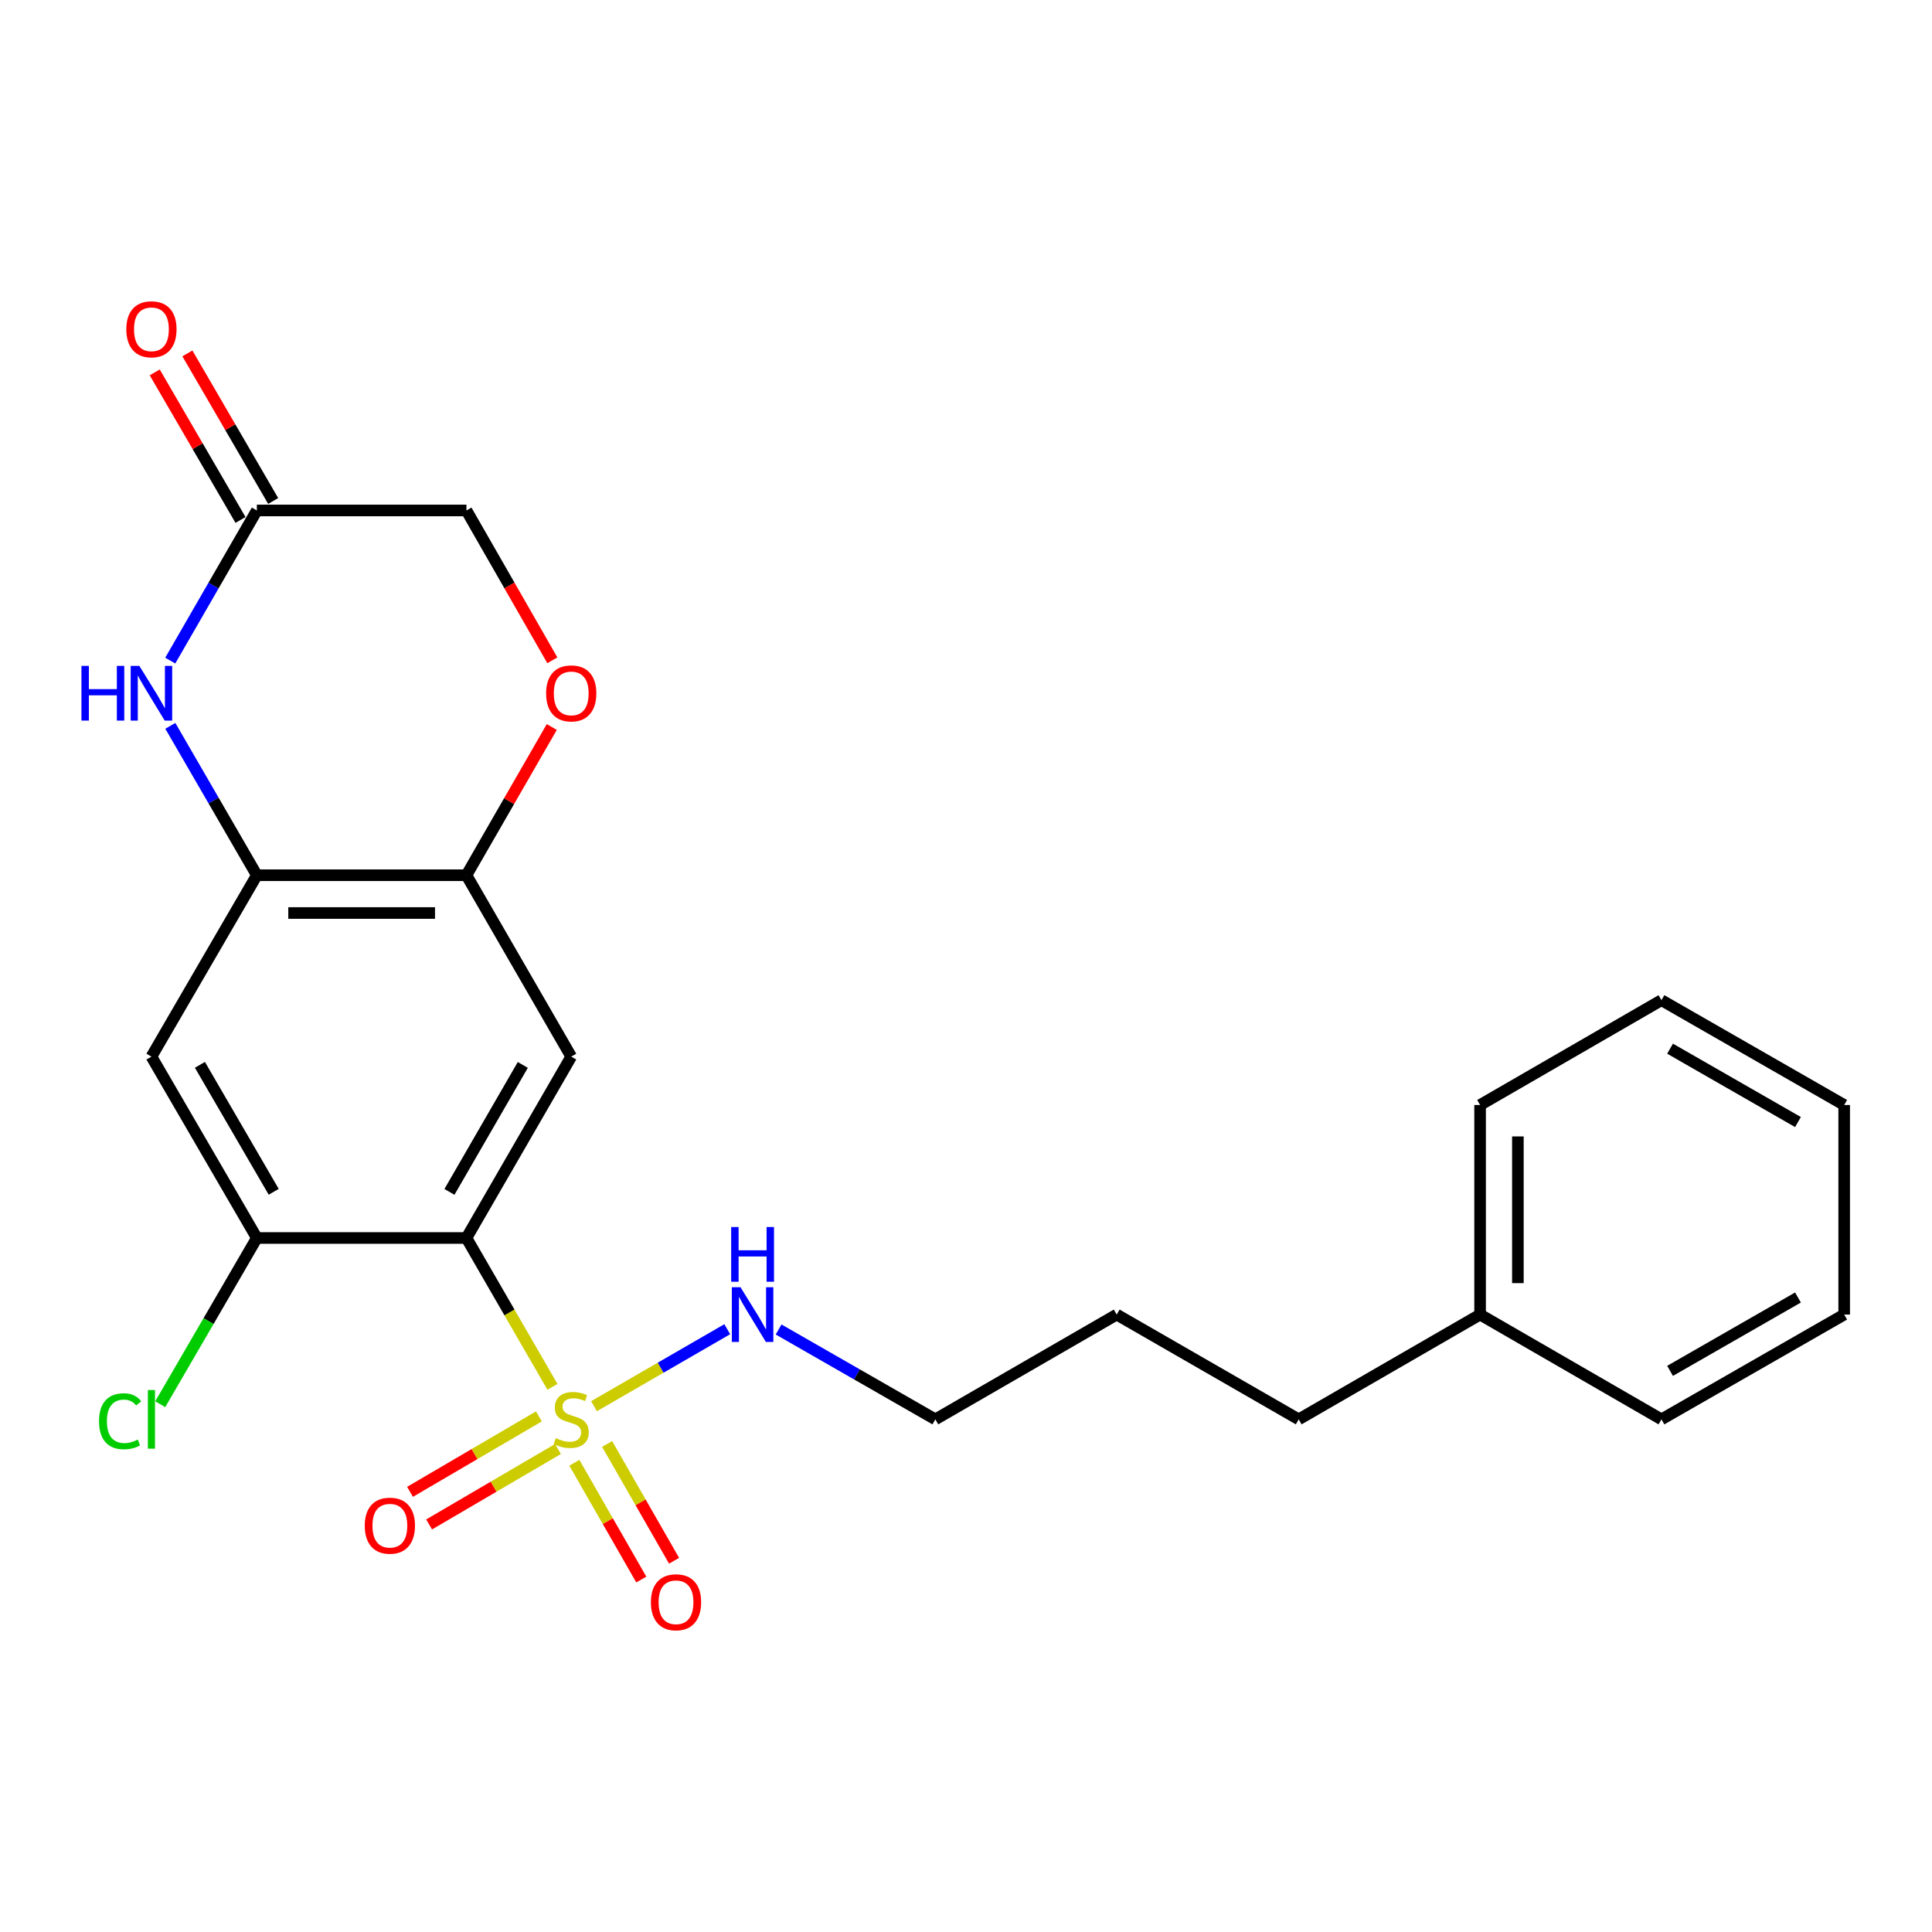 <?xml version='1.0' encoding='iso-8859-1'?>
<svg version='1.1' baseProfile='full'
              xmlns='http://www.w3.org/2000/svg'
                      xmlns:rdkit='http://www.rdkit.org/xml'
                      xmlns:xlink='http://www.w3.org/1999/xlink'
                  xml:space='preserve'
width='1000px' height='1000px' viewBox='0 0 1000 1000'>
<!-- END OF HEADER -->
<rect style='opacity:1.0;fill:#FFFFFF;stroke:none' width='1000' height='1000' x='0' y='0'> </rect>
<path class='bond-0' d='M 285.943,717.825 L 263.686,679.304' style='fill:none;fill-rule:evenodd;stroke:#CCCC00;stroke-width:6px;stroke-linecap:butt;stroke-linejoin:miter;stroke-opacity:1' />
<path class='bond-0' d='M 263.686,679.304 L 241.429,640.783' style='fill:none;fill-rule:evenodd;stroke:#000000;stroke-width:6px;stroke-linecap:butt;stroke-linejoin:miter;stroke-opacity:1' />
<path class='bond-9' d='M 278.927,733.124 L 245.58,752.646' style='fill:none;fill-rule:evenodd;stroke:#CCCC00;stroke-width:6px;stroke-linecap:butt;stroke-linejoin:miter;stroke-opacity:1' />
<path class='bond-9' d='M 245.58,752.646 L 212.232,772.169' style='fill:none;fill-rule:evenodd;stroke:#FF0000;stroke-width:6px;stroke-linecap:butt;stroke-linejoin:miter;stroke-opacity:1' />
<path class='bond-9' d='M 288.808,750.001 L 255.46,769.524' style='fill:none;fill-rule:evenodd;stroke:#CCCC00;stroke-width:6px;stroke-linecap:butt;stroke-linejoin:miter;stroke-opacity:1' />
<path class='bond-9' d='M 255.46,769.524 L 222.112,789.046' style='fill:none;fill-rule:evenodd;stroke:#FF0000;stroke-width:6px;stroke-linecap:butt;stroke-linejoin:miter;stroke-opacity:1' />
<path class='bond-10' d='M 297.279,757.125 L 314.609,787.348' style='fill:none;fill-rule:evenodd;stroke:#CCCC00;stroke-width:6px;stroke-linecap:butt;stroke-linejoin:miter;stroke-opacity:1' />
<path class='bond-10' d='M 314.609,787.348 L 331.938,817.57' style='fill:none;fill-rule:evenodd;stroke:#FF0000;stroke-width:6px;stroke-linecap:butt;stroke-linejoin:miter;stroke-opacity:1' />
<path class='bond-10' d='M 314.245,747.397 L 331.574,777.62' style='fill:none;fill-rule:evenodd;stroke:#CCCC00;stroke-width:6px;stroke-linecap:butt;stroke-linejoin:miter;stroke-opacity:1' />
<path class='bond-10' d='M 331.574,777.62 L 348.904,807.842' style='fill:none;fill-rule:evenodd;stroke:#FF0000;stroke-width:6px;stroke-linecap:butt;stroke-linejoin:miter;stroke-opacity:1' />
<path class='bond-11' d='M 307.457,727.843 L 341.943,707.918' style='fill:none;fill-rule:evenodd;stroke:#CCCC00;stroke-width:6px;stroke-linecap:butt;stroke-linejoin:miter;stroke-opacity:1' />
<path class='bond-11' d='M 341.943,707.918 L 376.429,687.992' style='fill:none;fill-rule:evenodd;stroke:#0000FF;stroke-width:6px;stroke-linecap:butt;stroke-linejoin:miter;stroke-opacity:1' />
<path class='bond-1' d='M 241.429,640.783 L 295.667,546.91' style='fill:none;fill-rule:evenodd;stroke:#000000;stroke-width:6px;stroke-linecap:butt;stroke-linejoin:miter;stroke-opacity:1' />
<path class='bond-1' d='M 232.632,616.918 L 270.598,551.207' style='fill:none;fill-rule:evenodd;stroke:#000000;stroke-width:6px;stroke-linecap:butt;stroke-linejoin:miter;stroke-opacity:1' />
<path class='bond-4' d='M 241.429,640.783 L 132.944,640.783' style='fill:none;fill-rule:evenodd;stroke:#000000;stroke-width:6px;stroke-linecap:butt;stroke-linejoin:miter;stroke-opacity:1' />
<path class='bond-5' d='M 295.667,546.91 L 241.429,453.016' style='fill:none;fill-rule:evenodd;stroke:#000000;stroke-width:6px;stroke-linecap:butt;stroke-linejoin:miter;stroke-opacity:1' />
<path class='bond-2' d='M 88.159,375.699 L 110.551,414.357' style='fill:none;fill-rule:evenodd;stroke:#0000FF;stroke-width:6px;stroke-linecap:butt;stroke-linejoin:miter;stroke-opacity:1' />
<path class='bond-2' d='M 110.551,414.357 L 132.944,453.016' style='fill:none;fill-rule:evenodd;stroke:#000000;stroke-width:6px;stroke-linecap:butt;stroke-linejoin:miter;stroke-opacity:1' />
<path class='bond-7' d='M 88.122,341.927 L 110.533,303.072' style='fill:none;fill-rule:evenodd;stroke:#0000FF;stroke-width:6px;stroke-linecap:butt;stroke-linejoin:miter;stroke-opacity:1' />
<path class='bond-7' d='M 110.533,303.072 L 132.944,264.217' style='fill:none;fill-rule:evenodd;stroke:#000000;stroke-width:6px;stroke-linecap:butt;stroke-linejoin:miter;stroke-opacity:1' />
<path class='bond-3' d='M 132.944,453.016 L 78.38,546.91' style='fill:none;fill-rule:evenodd;stroke:#000000;stroke-width:6px;stroke-linecap:butt;stroke-linejoin:miter;stroke-opacity:1' />
<path class='bond-24' d='M 132.944,453.016 L 241.429,453.016' style='fill:none;fill-rule:evenodd;stroke:#000000;stroke-width:6px;stroke-linecap:butt;stroke-linejoin:miter;stroke-opacity:1' />
<path class='bond-24' d='M 149.217,472.573 L 225.157,472.573' style='fill:none;fill-rule:evenodd;stroke:#000000;stroke-width:6px;stroke-linecap:butt;stroke-linejoin:miter;stroke-opacity:1' />
<path class='bond-6' d='M 132.944,640.783 L 78.38,546.91' style='fill:none;fill-rule:evenodd;stroke:#000000;stroke-width:6px;stroke-linecap:butt;stroke-linejoin:miter;stroke-opacity:1' />
<path class='bond-6' d='M 141.667,616.874 L 103.473,551.163' style='fill:none;fill-rule:evenodd;stroke:#000000;stroke-width:6px;stroke-linecap:butt;stroke-linejoin:miter;stroke-opacity:1' />
<path class='bond-14' d='M 132.944,640.783 L 107.939,683.801' style='fill:none;fill-rule:evenodd;stroke:#000000;stroke-width:6px;stroke-linecap:butt;stroke-linejoin:miter;stroke-opacity:1' />
<path class='bond-14' d='M 107.939,683.801 L 82.935,726.82' style='fill:none;fill-rule:evenodd;stroke:#00CC00;stroke-width:6px;stroke-linecap:butt;stroke-linejoin:miter;stroke-opacity:1' />
<path class='bond-8' d='M 241.429,453.016 L 263.517,414.655' style='fill:none;fill-rule:evenodd;stroke:#000000;stroke-width:6px;stroke-linecap:butt;stroke-linejoin:miter;stroke-opacity:1' />
<path class='bond-8' d='M 263.517,414.655 L 285.604,376.295' style='fill:none;fill-rule:evenodd;stroke:#FF0000;stroke-width:6px;stroke-linecap:butt;stroke-linejoin:miter;stroke-opacity:1' />
<path class='bond-12' d='M 141.397,259.303 L 119.195,221.109' style='fill:none;fill-rule:evenodd;stroke:#000000;stroke-width:6px;stroke-linecap:butt;stroke-linejoin:miter;stroke-opacity:1' />
<path class='bond-12' d='M 119.195,221.109 L 96.992,182.915' style='fill:none;fill-rule:evenodd;stroke:#FF0000;stroke-width:6px;stroke-linecap:butt;stroke-linejoin:miter;stroke-opacity:1' />
<path class='bond-12' d='M 124.49,269.131 L 102.287,230.938' style='fill:none;fill-rule:evenodd;stroke:#000000;stroke-width:6px;stroke-linecap:butt;stroke-linejoin:miter;stroke-opacity:1' />
<path class='bond-12' d='M 102.287,230.938 L 80.085,192.744' style='fill:none;fill-rule:evenodd;stroke:#FF0000;stroke-width:6px;stroke-linecap:butt;stroke-linejoin:miter;stroke-opacity:1' />
<path class='bond-25' d='M 132.944,264.217 L 241.429,264.217' style='fill:none;fill-rule:evenodd;stroke:#000000;stroke-width:6px;stroke-linecap:butt;stroke-linejoin:miter;stroke-opacity:1' />
<path class='bond-13' d='M 285.894,341.771 L 263.662,302.994' style='fill:none;fill-rule:evenodd;stroke:#FF0000;stroke-width:6px;stroke-linecap:butt;stroke-linejoin:miter;stroke-opacity:1' />
<path class='bond-13' d='M 263.662,302.994 L 241.429,264.217' style='fill:none;fill-rule:evenodd;stroke:#000000;stroke-width:6px;stroke-linecap:butt;stroke-linejoin:miter;stroke-opacity:1' />
<path class='bond-16' d='M 403.005,688.139 L 443.567,711.397' style='fill:none;fill-rule:evenodd;stroke:#0000FF;stroke-width:6px;stroke-linecap:butt;stroke-linejoin:miter;stroke-opacity:1' />
<path class='bond-16' d='M 443.567,711.397 L 484.129,734.655' style='fill:none;fill-rule:evenodd;stroke:#000000;stroke-width:6px;stroke-linecap:butt;stroke-linejoin:miter;stroke-opacity:1' />
<path class='bond-15' d='M 766.094,680.418 L 672.211,734.655' style='fill:none;fill-rule:evenodd;stroke:#000000;stroke-width:6px;stroke-linecap:butt;stroke-linejoin:miter;stroke-opacity:1' />
<path class='bond-18' d='M 766.094,680.418 L 766.094,571.943' style='fill:none;fill-rule:evenodd;stroke:#000000;stroke-width:6px;stroke-linecap:butt;stroke-linejoin:miter;stroke-opacity:1' />
<path class='bond-18' d='M 785.651,664.146 L 785.651,588.214' style='fill:none;fill-rule:evenodd;stroke:#000000;stroke-width:6px;stroke-linecap:butt;stroke-linejoin:miter;stroke-opacity:1' />
<path class='bond-19' d='M 766.094,680.418 L 859.967,734.655' style='fill:none;fill-rule:evenodd;stroke:#000000;stroke-width:6px;stroke-linecap:butt;stroke-linejoin:miter;stroke-opacity:1' />
<path class='bond-20' d='M 484.129,734.655 L 578.002,680.418' style='fill:none;fill-rule:evenodd;stroke:#000000;stroke-width:6px;stroke-linecap:butt;stroke-linejoin:miter;stroke-opacity:1' />
<path class='bond-17' d='M 672.211,734.655 L 578.002,680.418' style='fill:none;fill-rule:evenodd;stroke:#000000;stroke-width:6px;stroke-linecap:butt;stroke-linejoin:miter;stroke-opacity:1' />
<path class='bond-21' d='M 766.094,571.943 L 859.967,517.694' style='fill:none;fill-rule:evenodd;stroke:#000000;stroke-width:6px;stroke-linecap:butt;stroke-linejoin:miter;stroke-opacity:1' />
<path class='bond-22' d='M 859.967,734.655 L 954.545,680.418' style='fill:none;fill-rule:evenodd;stroke:#000000;stroke-width:6px;stroke-linecap:butt;stroke-linejoin:miter;stroke-opacity:1' />
<path class='bond-22' d='M 864.425,709.554 L 930.63,671.588' style='fill:none;fill-rule:evenodd;stroke:#000000;stroke-width:6px;stroke-linecap:butt;stroke-linejoin:miter;stroke-opacity:1' />
<path class='bond-26' d='M 859.967,517.694 L 954.545,571.943' style='fill:none;fill-rule:evenodd;stroke:#000000;stroke-width:6px;stroke-linecap:butt;stroke-linejoin:miter;stroke-opacity:1' />
<path class='bond-26' d='M 864.423,542.796 L 930.628,580.77' style='fill:none;fill-rule:evenodd;stroke:#000000;stroke-width:6px;stroke-linecap:butt;stroke-linejoin:miter;stroke-opacity:1' />
<path class='bond-23' d='M 954.545,680.418 L 954.545,571.943' style='fill:none;fill-rule:evenodd;stroke:#000000;stroke-width:6px;stroke-linecap:butt;stroke-linejoin:miter;stroke-opacity:1' />
<path  class='atom-0' d='M 287.667 744.375
Q 287.987 744.495, 289.307 745.055
Q 290.627 745.615, 292.067 745.975
Q 293.547 746.295, 294.987 746.295
Q 297.667 746.295, 299.227 745.015
Q 300.787 743.695, 300.787 741.415
Q 300.787 739.855, 299.987 738.895
Q 299.227 737.935, 298.027 737.415
Q 296.827 736.895, 294.827 736.295
Q 292.307 735.535, 290.787 734.815
Q 289.307 734.095, 288.227 732.575
Q 287.187 731.055, 287.187 728.495
Q 287.187 724.935, 289.587 722.735
Q 292.027 720.535, 296.827 720.535
Q 300.107 720.535, 303.827 722.095
L 302.907 725.175
Q 299.507 723.775, 296.947 723.775
Q 294.187 723.775, 292.667 724.935
Q 291.147 726.055, 291.187 728.015
Q 291.187 729.535, 291.947 730.455
Q 292.747 731.375, 293.867 731.895
Q 295.027 732.415, 296.947 733.015
Q 299.507 733.815, 301.027 734.615
Q 302.547 735.415, 303.627 737.055
Q 304.747 738.655, 304.747 741.415
Q 304.747 745.335, 302.107 747.455
Q 299.507 749.535, 295.147 749.535
Q 292.627 749.535, 290.707 748.975
Q 288.827 748.455, 286.587 747.535
L 287.667 744.375
' fill='#CCCC00'/>
<path  class='atom-3' d='M 42.16 344.657
L 46 344.657
L 46 356.697
L 60.48 356.697
L 60.48 344.657
L 64.32 344.657
L 64.32 372.977
L 60.48 372.977
L 60.48 359.897
L 46 359.897
L 46 372.977
L 42.16 372.977
L 42.16 344.657
' fill='#0000FF'/>
<path  class='atom-3' d='M 72.12 344.657
L 81.4 359.657
Q 82.32 361.137, 83.8 363.817
Q 85.28 366.497, 85.36 366.657
L 85.36 344.657
L 89.12 344.657
L 89.12 372.977
L 85.24 372.977
L 75.28 356.577
Q 74.12 354.657, 72.88 352.457
Q 71.68 350.257, 71.32 349.577
L 71.32 372.977
L 67.64 372.977
L 67.64 344.657
L 72.12 344.657
' fill='#0000FF'/>
<path  class='atom-9' d='M 282.667 358.897
Q 282.667 352.097, 286.027 348.297
Q 289.387 344.497, 295.667 344.497
Q 301.947 344.497, 305.307 348.297
Q 308.667 352.097, 308.667 358.897
Q 308.667 365.777, 305.267 369.697
Q 301.867 373.577, 295.667 373.577
Q 289.427 373.577, 286.027 369.697
Q 282.667 365.817, 282.667 358.897
M 295.667 370.377
Q 299.987 370.377, 302.307 367.497
Q 304.667 364.577, 304.667 358.897
Q 304.667 353.337, 302.307 350.537
Q 299.987 347.697, 295.667 347.697
Q 291.347 347.697, 288.987 350.497
Q 286.667 353.297, 286.667 358.897
Q 286.667 364.617, 288.987 367.497
Q 291.347 370.377, 295.667 370.377
' fill='#FF0000'/>
<path  class='atom-10' d='M 188.794 789.69
Q 188.794 782.89, 192.154 779.09
Q 195.514 775.29, 201.794 775.29
Q 208.074 775.29, 211.434 779.09
Q 214.794 782.89, 214.794 789.69
Q 214.794 796.57, 211.394 800.49
Q 207.994 804.37, 201.794 804.37
Q 195.554 804.37, 192.154 800.49
Q 188.794 796.61, 188.794 789.69
M 201.794 801.17
Q 206.114 801.17, 208.434 798.29
Q 210.794 795.37, 210.794 789.69
Q 210.794 784.13, 208.434 781.33
Q 206.114 778.49, 201.794 778.49
Q 197.474 778.49, 195.114 781.29
Q 192.794 784.09, 192.794 789.69
Q 192.794 795.41, 195.114 798.29
Q 197.474 801.17, 201.794 801.17
' fill='#FF0000'/>
<path  class='atom-11' d='M 336.904 829.325
Q 336.904 822.525, 340.264 818.725
Q 343.624 814.925, 349.904 814.925
Q 356.184 814.925, 359.544 818.725
Q 362.904 822.525, 362.904 829.325
Q 362.904 836.205, 359.504 840.125
Q 356.104 844.005, 349.904 844.005
Q 343.664 844.005, 340.264 840.125
Q 336.904 836.245, 336.904 829.325
M 349.904 840.805
Q 354.224 840.805, 356.544 837.925
Q 358.904 835.005, 358.904 829.325
Q 358.904 823.765, 356.544 820.965
Q 354.224 818.125, 349.904 818.125
Q 345.584 818.125, 343.224 820.925
Q 340.904 823.725, 340.904 829.325
Q 340.904 835.045, 343.224 837.925
Q 345.584 840.805, 349.904 840.805
' fill='#FF0000'/>
<path  class='atom-12' d='M 383.279 666.258
L 392.559 681.258
Q 393.479 682.738, 394.959 685.418
Q 396.439 688.098, 396.519 688.258
L 396.519 666.258
L 400.279 666.258
L 400.279 694.578
L 396.399 694.578
L 386.439 678.178
Q 385.279 676.258, 384.039 674.058
Q 382.839 671.858, 382.479 671.178
L 382.479 694.578
L 378.799 694.578
L 378.799 666.258
L 383.279 666.258
' fill='#0000FF'/>
<path  class='atom-12' d='M 378.459 635.106
L 382.299 635.106
L 382.299 647.146
L 396.779 647.146
L 396.779 635.106
L 400.619 635.106
L 400.619 663.426
L 396.779 663.426
L 396.779 650.346
L 382.299 650.346
L 382.299 663.426
L 378.459 663.426
L 378.459 635.106
' fill='#0000FF'/>
<path  class='atom-13' d='M 65.38 170.435
Q 65.38 163.635, 68.74 159.835
Q 72.1 156.035, 78.38 156.035
Q 84.66 156.035, 88.02 159.835
Q 91.38 163.635, 91.38 170.435
Q 91.38 177.315, 87.98 181.235
Q 84.58 185.115, 78.38 185.115
Q 72.14 185.115, 68.74 181.235
Q 65.38 177.355, 65.38 170.435
M 78.38 181.915
Q 82.7 181.915, 85.02 179.035
Q 87.38 176.115, 87.38 170.435
Q 87.38 164.875, 85.02 162.075
Q 82.7 159.235, 78.38 159.235
Q 74.06 159.235, 71.7 162.035
Q 69.38 164.835, 69.38 170.435
Q 69.38 176.155, 71.7 179.035
Q 74.06 181.915, 78.38 181.915
' fill='#FF0000'/>
<path  class='atom-15' d='M 51.26 735.635
Q 51.26 728.595, 54.54 724.915
Q 57.86 721.195, 64.14 721.195
Q 69.98 721.195, 73.1 725.315
L 70.46 727.475
Q 68.18 724.475, 64.14 724.475
Q 59.86 724.475, 57.58 727.355
Q 55.34 730.195, 55.34 735.635
Q 55.34 741.235, 57.66 744.115
Q 60.02 746.995, 64.58 746.995
Q 67.7 746.995, 71.34 745.115
L 72.46 748.115
Q 70.98 749.075, 68.74 749.635
Q 66.5 750.195, 64.02 750.195
Q 57.86 750.195, 54.54 746.435
Q 51.26 742.675, 51.26 735.635
' fill='#00CC00'/>
<path  class='atom-15' d='M 76.54 719.475
L 80.22 719.475
L 80.22 749.835
L 76.54 749.835
L 76.54 719.475
' fill='#00CC00'/>
</svg>

